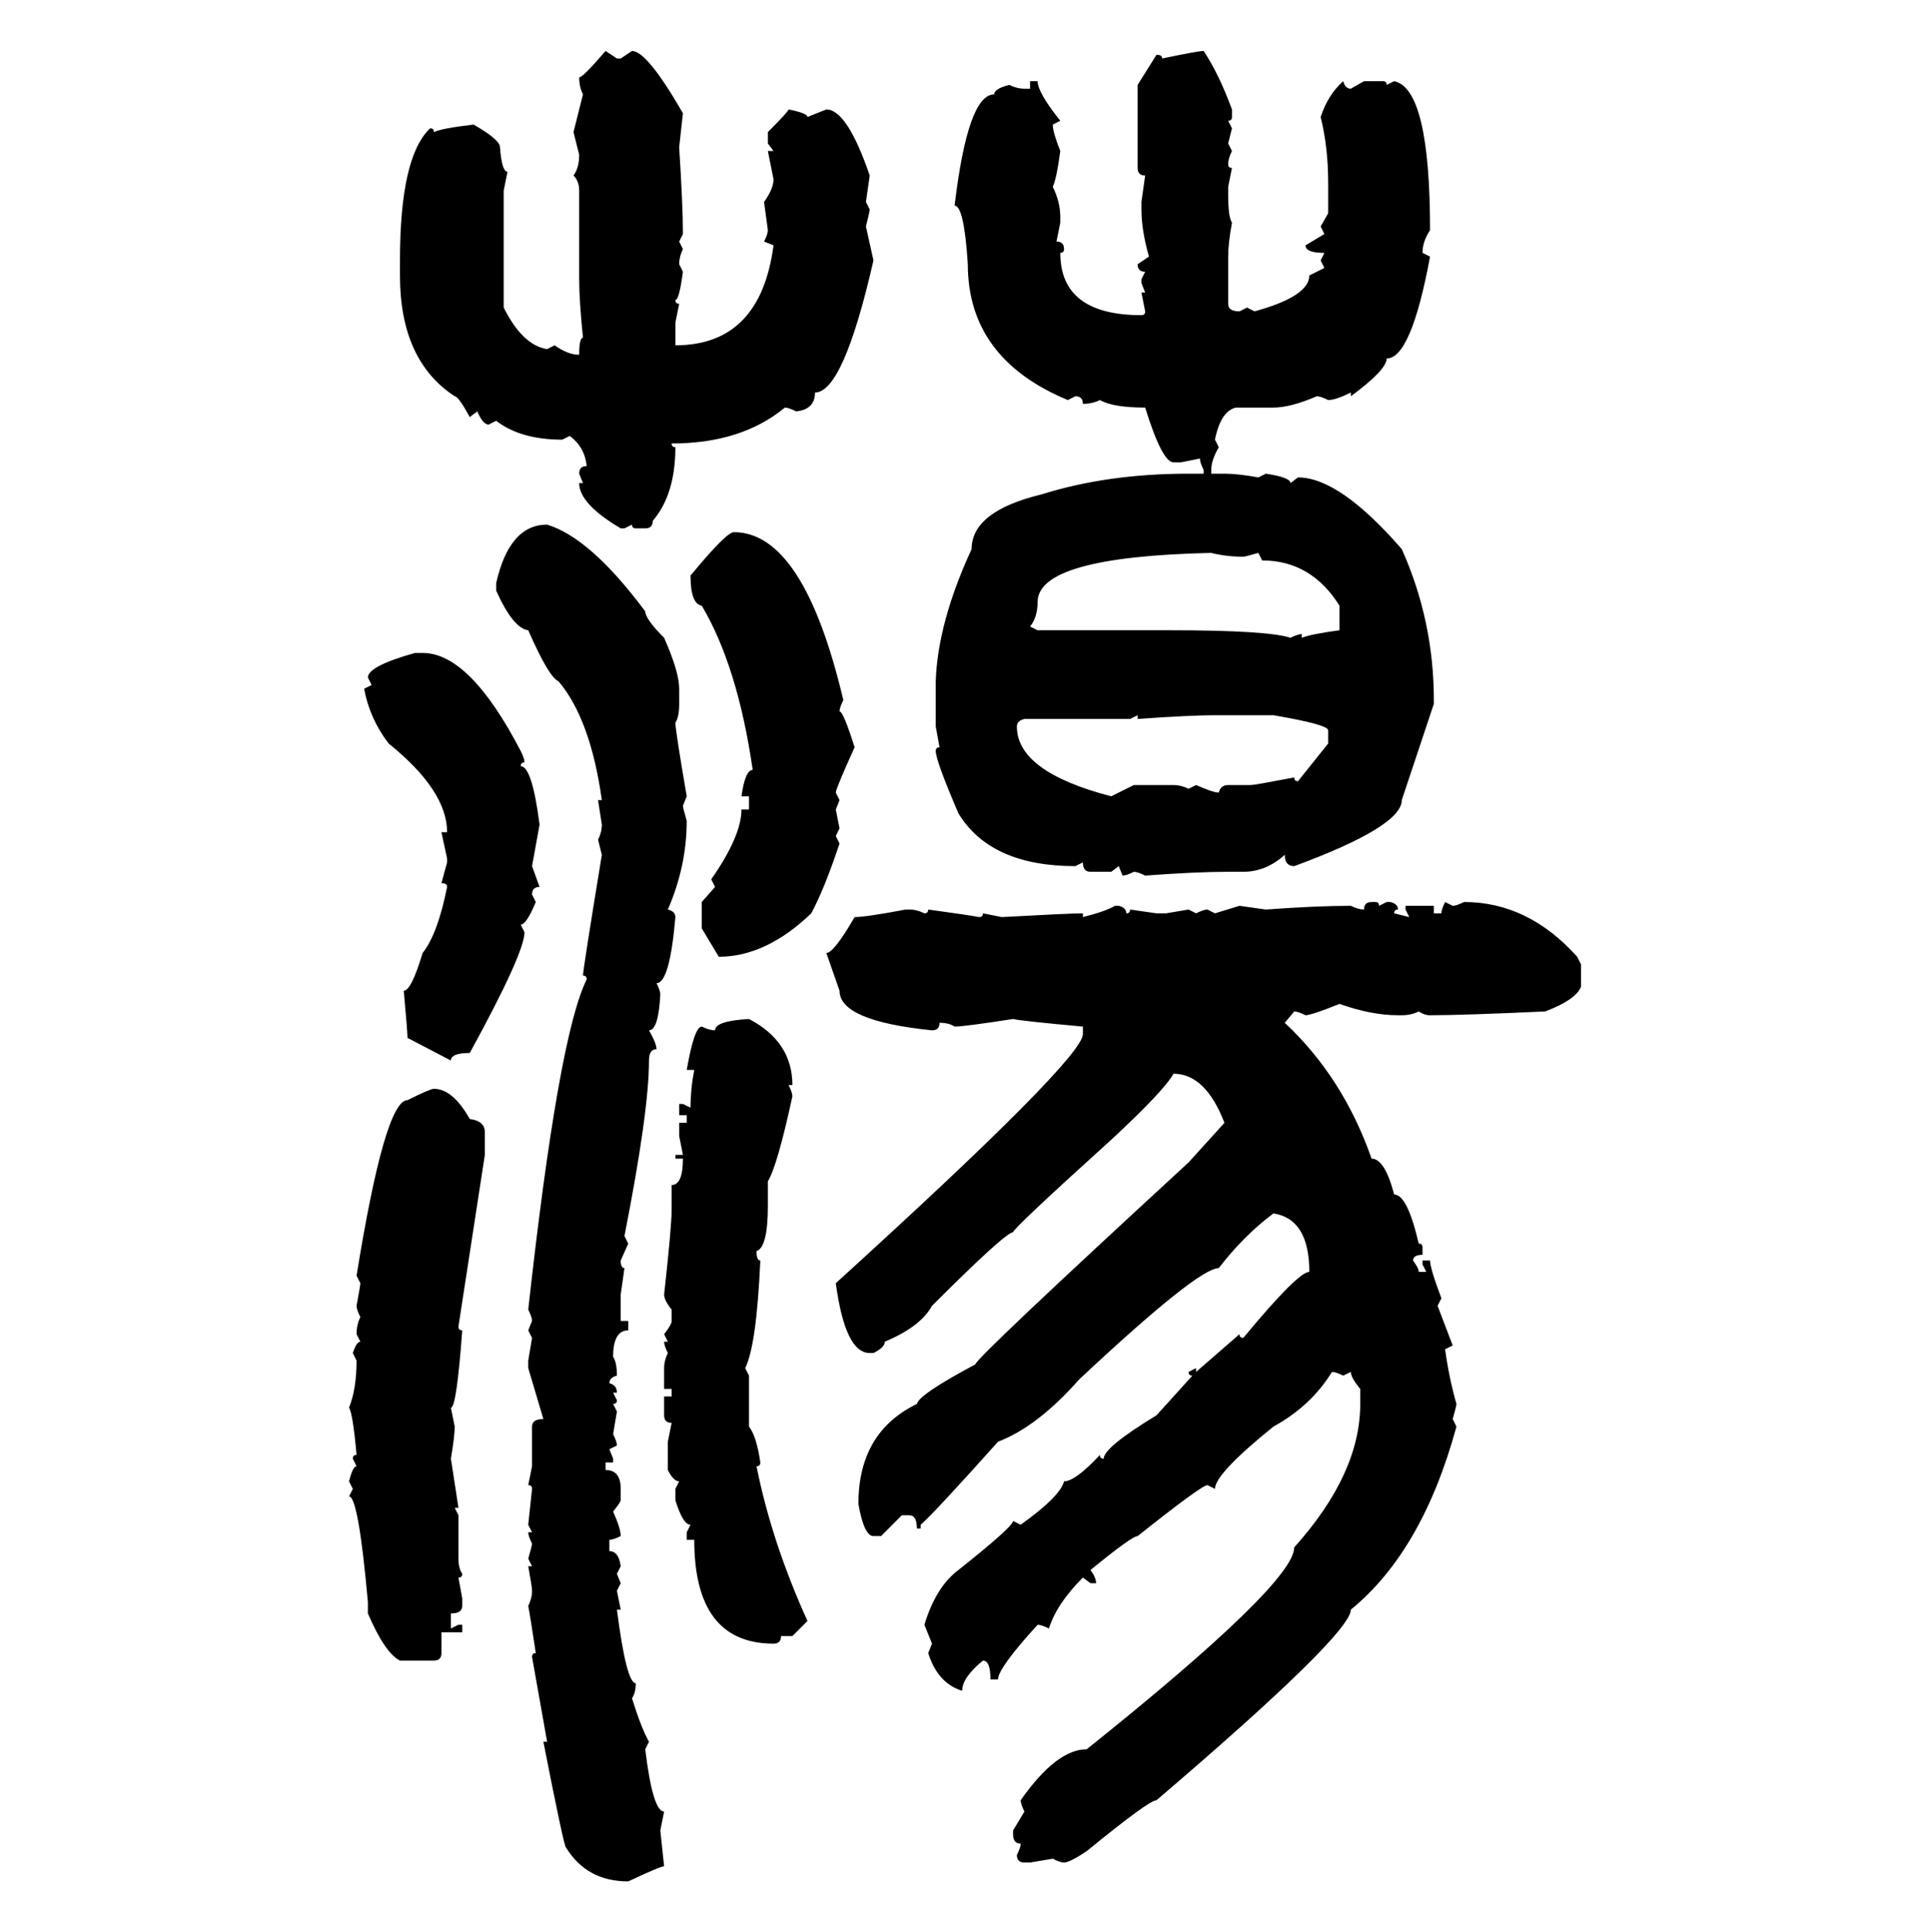 <svg xmlns="http://www.w3.org/2000/svg" xmlns:xlink="http://www.w3.org/1999/xlink" width="299.707" height="300"><path d="M94.04 7.91L94.04 7.91L95.80 9.08L96.39 9.08L98.14 7.91Q100.49 7.91 106.05 17.58L106.05 17.58L105.47 22.85Q106.05 31.93 106.05 36.33L106.05 36.33L105.47 37.50L106.05 38.67Q105.47 39.84 105.47 41.02L105.47 41.02L106.05 42.19Q105.47 46.58 104.88 46.58L104.88 46.58Q104.88 47.17 105.47 47.17L105.47 47.17L104.88 50.10L104.88 53.61Q118.07 53.61 120.12 38.09L120.12 38.09L118.65 37.50Q119.24 36.33 119.24 35.74L119.24 35.74L118.65 31.35Q120.12 29.30 120.12 27.83L120.12 27.83L119.24 23.44L120.12 23.44L119.24 22.27L119.24 20.51Q122.46 17.29 122.46 16.99L122.46 16.99Q125.39 17.58 125.39 18.16L125.39 18.16L128.32 16.99Q131.54 16.99 135.06 27.25L135.06 27.25L134.47 31.35L135.06 32.52Q135.06 32.81 134.47 35.16L134.47 35.16L135.64 40.43Q130.96 60.94 126.56 60.94L126.56 60.94Q126.56 63.57 123.63 63.87L123.63 63.87Q122.46 63.28 121.88 63.28L121.88 63.28Q115.14 68.85 104.30 68.85L104.30 68.85Q104.30 69.43 104.88 69.43L104.88 69.43Q104.88 76.76 101.37 80.86L101.37 80.86Q101.37 82.03 100.20 82.03L100.20 82.03L98.73 82.03Q98.14 82.03 98.14 81.45L98.14 81.45L96.97 82.03L96.39 82.03Q89.94 78.22 89.94 75L89.94 75L90.53 75L89.94 73.54Q89.94 72.36 91.11 72.36L91.11 72.36Q90.82 69.43 88.48 67.68L88.48 67.68L87.30 68.26Q80.86 68.26 77.05 65.33L77.05 65.33L75.88 65.92Q75 65.92 74.12 63.87L74.12 63.87L72.95 64.75Q71.19 61.52 70.61 61.52L70.61 61.52Q62.11 55.96 62.11 42.77L62.11 42.77L62.11 40.43Q62.11 24.32 66.80 19.92L66.80 19.92Q67.38 19.92 67.38 20.51L67.38 20.51Q68.55 19.92 73.54 19.34L73.54 19.34Q77.64 21.68 77.64 22.85L77.64 22.85Q77.93 26.66 78.81 26.66L78.81 26.66L78.22 29.59L78.22 47.75Q81.15 53.61 84.96 54.20L84.96 54.20L86.13 53.61Q88.18 55.08 89.94 55.08L89.94 55.08Q89.94 52.44 90.53 52.44L90.53 52.44Q89.94 46.58 89.94 43.36L89.94 43.36L89.94 29.59Q89.94 28.13 89.06 27.25L89.06 27.25Q89.94 26.07 89.94 24.02L89.94 24.02L89.06 20.51L90.53 14.65Q89.94 13.48 89.94 12.01L89.94 12.01Q90.53 12.01 94.04 7.91ZM186.91 7.91L186.91 7.91Q189.26 11.43 191.31 16.99L191.31 16.99L191.31 18.16Q191.31 18.75 190.72 18.75L190.72 18.75L191.31 19.92L190.72 22.27L191.31 23.44Q190.72 24.61 190.72 25.49L190.72 25.49Q190.72 26.07 191.31 26.07L191.31 26.07L190.72 29.00L190.72 30.18Q190.72 33.69 191.31 34.57L191.31 34.57Q190.72 37.79 190.72 39.84L190.72 39.84L190.72 47.17Q190.72 48.34 192.48 48.34L192.48 48.34L193.65 47.75L194.82 48.34Q203.32 46.00 203.32 42.77L203.32 42.77L205.66 41.60L205.08 40.43L205.66 39.26Q202.73 39.26 202.73 38.09L202.73 38.09L205.66 36.33L205.08 35.16L206.25 33.11L206.25 28.42Q206.25 22.85 205.08 18.16L205.08 18.16Q206.25 14.65 208.59 12.60L208.59 12.60Q208.89 13.77 209.77 13.77L209.77 13.77L211.82 12.60L214.75 12.60Q215.33 12.60 215.33 13.18L215.33 13.18L216.50 12.60Q222.07 13.77 222.07 35.74L222.07 35.74Q220.90 37.50 220.90 39.26L220.90 39.26L222.07 39.84Q219.14 55.66 215.33 55.66L215.33 55.66Q215.33 57.42 209.77 61.52L209.77 61.52L209.77 60.94Q207.42 62.11 206.25 62.11L206.25 62.11Q205.08 61.52 204.49 61.52L204.49 61.52Q200.39 63.28 197.75 63.28L197.75 63.28L191.89 63.28Q189.55 63.87 188.67 68.26L188.67 68.26L189.26 69.43Q188.09 71.48 188.09 72.95L188.09 72.95L188.09 73.54L190.14 73.54Q192.19 73.54 195.41 74.12L195.41 74.12L196.58 73.54Q200.39 74.12 200.39 75L200.39 75L201.56 74.12Q208.01 74.12 217.68 85.25L217.68 85.25Q222.66 96.39 222.66 108.69L222.66 108.69L222.66 109.28L217.68 124.22Q217.68 128.32 200.98 134.47L200.98 134.47Q199.51 134.47 199.51 132.71L199.51 132.71Q196.58 135.35 193.07 135.35L193.07 135.35L190.72 135.35Q185.74 135.35 177.83 135.94L177.83 135.94Q176.66 135.35 176.07 135.35L176.07 135.35Q174.90 135.94 174.32 135.94L174.32 135.94L173.73 134.47L172.56 135.35L169.34 135.35Q168.16 135.35 168.16 133.89L168.16 133.89L166.99 134.47Q153.81 134.47 148.83 126.27L148.83 126.27Q145.31 118.07 145.31 116.60L145.31 116.60Q145.31 116.02 145.90 116.02L145.90 116.02L145.31 112.79L145.31 105.76Q145.61 96.68 150.88 85.25L150.88 85.25Q150.88 79.39 161.72 76.76L161.72 76.76Q171.97 73.54 184.57 73.54L184.57 73.54L186.91 73.54L186.91 72.95Q186.33 71.78 186.33 71.19L186.33 71.19L183.40 71.78L182.23 71.78Q180.47 71.78 177.83 63.28L177.83 63.28Q172.85 63.28 170.80 62.11L170.80 62.11Q169.63 62.70 168.16 62.70L168.16 62.70Q168.16 61.52 166.99 61.52L166.99 61.52L165.82 62.11Q150.29 55.66 150.29 41.02L150.29 41.02Q149.71 31.93 148.24 31.93L148.24 31.93Q150.29 14.65 154.39 14.65L154.39 14.65Q154.39 13.77 156.74 13.18L156.74 13.18Q157.91 13.77 159.08 13.77L159.08 13.77L159.96 13.77L159.96 12.60L161.13 12.60Q161.13 14.36 164.65 18.75L164.65 18.75L163.48 19.34Q163.48 20.51 164.65 23.44L164.65 23.44Q164.06 27.83 163.48 29.00L163.48 29.00Q164.65 31.35 164.65 33.69L164.65 33.69L164.65 34.57L164.06 37.50Q165.23 37.50 165.23 38.67L165.23 38.67Q165.23 39.26 164.65 39.26L164.65 39.26Q164.65 48.93 177.25 48.93L177.25 48.93Q177.83 48.93 177.83 48.34L177.83 48.34L177.25 45.41L177.83 45.41L177.25 43.95L177.25 43.36L177.83 42.19Q176.66 42.19 176.66 41.02L176.66 41.02L178.42 39.84Q177.25 35.74 177.25 32.52L177.25 32.52L177.25 31.35L177.83 27.25Q176.66 27.25 176.66 26.07L176.66 26.07L176.66 13.18L179.59 8.50Q180.47 8.50 180.47 9.08L180.47 9.08Q186.04 7.91 186.91 7.91ZM84.96 81.45L84.96 81.45Q91.70 83.50 100.20 94.92L100.20 94.92Q100.20 96.09 103.13 99.02L103.13 99.02Q105.47 104.30 105.47 106.93L105.47 106.93L105.47 109.28Q105.47 111.33 104.88 112.21L104.88 112.21Q104.88 113.38 106.64 123.63L106.64 123.63L106.05 125.10Q106.05 125.39 106.64 127.44L106.64 127.44Q106.64 134.47 103.71 141.21L103.71 141.21Q104.88 141.50 104.88 142.38L104.88 142.38Q104.00 152.64 101.95 152.64L101.95 152.64Q102.54 153.81 102.54 154.39L102.54 154.39Q102.25 159.96 100.78 159.96L100.78 159.96Q101.95 162.01 101.95 162.89L101.95 162.89Q100.78 162.89 100.78 164.65L100.78 164.65Q100.78 172.56 96.97 191.89L96.97 191.89L97.56 193.07L96.39 195.70Q96.39 196.88 96.97 196.88L96.97 196.88L96.39 200.98L96.39 205.08L97.56 205.08L97.56 206.54Q95.21 206.54 95.21 210.64L95.21 210.64Q95.80 211.52 95.80 213.57L95.80 213.57Q94.63 213.87 94.63 214.75L94.63 214.75Q95.80 215.04 95.80 216.21L95.80 216.21L95.21 216.21L95.80 217.38Q95.80 217.97 95.21 217.97L95.21 217.97L95.80 219.14L95.21 222.66Q95.80 223.83 95.80 224.41L95.80 224.41L94.63 225L95.21 226.46L95.21 227.05L94.04 227.05L94.04 228.22Q96.39 228.22 96.39 231.15L96.39 231.15L96.39 232.91Q96.39 233.20 95.21 234.67L95.21 234.67Q96.39 237.30 96.39 238.48L96.39 238.48Q95.21 239.06 94.63 239.06L94.63 239.06L94.63 240.82Q96.09 240.82 96.39 243.16L96.39 243.16L95.80 244.34L96.39 245.80L95.80 246.97L96.39 249.90L95.80 249.90Q97.27 261.33 98.73 261.33L98.73 261.33Q98.73 262.79 98.14 263.67L98.14 263.67Q99.61 268.36 100.78 270.41L100.78 270.41L100.20 271.58Q101.37 281.25 103.13 281.25L103.13 281.25L102.54 284.18L103.13 289.75Q102.54 289.75 97.56 292.09L97.56 292.09Q91.11 292.09 87.89 286.82L87.89 286.82Q87.60 286.82 84.38 270.41L84.38 270.41L84.96 270.41L82.62 257.23Q82.62 256.64 83.20 256.64L83.20 256.64Q82.32 250.78 82.03 249.32L82.03 249.32Q82.62 248.14 82.62 246.97L82.62 246.97Q82.62 246.39 82.03 243.16L82.03 243.16L82.62 243.16L82.03 241.99Q82.62 239.94 82.62 239.65L82.62 239.65Q82.03 238.48 82.03 237.89L82.03 237.89L82.62 237.89L82.03 236.72L82.62 231.15Q82.62 230.57 82.03 230.57L82.03 230.57L82.62 227.64L82.62 221.48Q82.62 220.31 84.38 220.31L84.38 220.31L82.03 212.40L82.03 211.23L82.62 207.71L82.03 206.54L82.62 205.08Q82.62 204.49 82.03 203.32L82.03 203.32Q86.72 160.84 91.11 152.05L91.11 152.05Q91.11 151.46 90.53 151.46L90.53 151.46Q90.53 150.59 93.46 132.71L93.46 132.71L92.87 130.37Q93.46 129.20 93.46 128.03L93.46 128.03L92.87 124.22L93.46 124.22Q91.70 111.62 86.72 105.76L86.72 105.76Q85.25 105.18 82.03 97.85L82.03 97.85Q79.69 97.56 77.05 91.70L77.05 91.70L77.05 90.53Q79.10 81.45 84.96 81.45ZM113.96 82.62L113.96 82.62Q124.80 82.62 130.96 108.69L130.96 108.69Q130.37 109.86 130.37 110.45L130.37 110.45Q130.96 110.45 132.71 116.02L132.71 116.02Q129.79 122.46 129.79 123.05L129.79 123.05L130.37 124.22L129.79 125.68L130.37 128.61L129.79 129.79L130.37 130.96Q128.03 137.99 125.98 141.80L125.98 141.80Q118.95 148.54 111.62 148.54L111.62 148.54L108.98 144.14L108.98 140.04L111.04 137.70L110.45 136.52Q115.14 129.79 115.14 125.68L115.14 125.68L116.31 125.68L116.31 123.63L115.14 123.63Q115.72 119.53 116.89 119.53L116.89 119.53Q114.55 103.42 108.98 94.04L108.98 94.04Q107.23 93.75 107.23 89.36L107.23 89.36Q112.79 82.62 113.96 82.62ZM159.96 97.27L159.96 97.27L161.13 97.85L181.64 97.85Q196.88 97.85 200.39 99.02L200.39 99.02Q201.56 98.44 202.15 98.44L202.15 98.44L202.15 99.02Q203.61 98.44 208.01 97.85L208.01 97.85L208.01 94.04Q203.61 87.01 196.00 87.01L196.00 87.01L195.41 85.84Q193.36 86.43 193.07 86.43L193.07 86.43Q190.43 86.43 188.09 85.84L188.09 85.84Q161.13 86.43 161.13 93.46L161.13 93.46Q161.13 95.80 159.96 97.27ZM64.45 101.37L64.45 101.37L65.63 101.37Q72.95 101.37 80.86 116.60L80.86 116.60Q81.45 117.77 81.45 118.36L81.45 118.36Q80.86 118.36 80.86 118.95L80.86 118.95Q82.62 118.95 83.79 128.03L83.79 128.03L82.62 134.47L83.79 137.70Q82.62 137.70 82.62 138.87L82.62 138.87L83.20 140.04Q81.74 143.55 80.86 143.55L80.86 143.55L81.45 144.73Q81.45 147.95 72.95 163.48L72.95 163.48Q70.02 163.48 70.02 164.65L70.02 164.65L63.28 161.13Q63.28 160.25 62.70 153.81L62.70 153.81Q63.87 153.81 65.63 147.95L65.63 147.95Q67.97 145.02 69.43 137.70L69.43 137.70Q69.43 137.11 68.55 137.11L68.55 137.11L69.43 133.89L69.43 133.30L68.55 129.20L69.43 129.20Q69.43 122.75 60.35 115.43L60.35 115.43Q57.42 111.62 56.54 106.93L56.54 106.93L57.71 106.35L57.13 105.18Q57.13 103.42 64.45 101.37ZM176.66 111.04L175.49 111.62L159.08 111.62Q157.91 111.91 157.91 112.79L157.91 112.79Q157.91 119.82 172.56 123.63L172.56 123.63L176.07 121.88L182.23 121.88Q183.40 121.88 184.57 122.46L184.57 122.46L185.74 121.88Q188.38 123.05 189.26 123.05L189.26 123.05Q189.55 121.88 190.72 121.88L190.72 121.88L194.24 121.88Q194.82 121.88 200.98 120.70L200.98 120.70Q200.98 121.29 201.56 121.29L201.56 121.29L206.25 115.43L206.25 113.38Q206.25 112.50 197.75 111.04L197.75 111.04L188.67 111.04Q184.86 111.04 176.66 111.62L176.66 111.62L176.66 111.04ZM212.99 140.04L212.99 140.04L213.57 140.04Q214.16 140.04 214.16 140.63L214.16 140.63L215.33 140.04L215.92 140.04Q217.09 140.33 217.09 141.21L217.09 141.21Q216.50 141.21 216.50 141.80L216.50 141.80L218.85 142.38L218.26 141.21L218.26 140.63L222.66 140.63L222.66 141.80L223.83 141.80Q223.83 141.21 224.41 140.04L224.41 140.04L225.59 140.63Q226.17 140.63 227.34 140.04L227.34 140.04Q237.30 140.04 244.92 148.54L244.92 148.54L245.51 149.71L245.51 153.22Q244.63 155.27 239.94 157.03L239.94 157.03Q227.05 157.62 222.07 157.62L222.07 157.62Q221.19 157.62 220.31 157.03L220.31 157.03Q219.14 157.62 217.68 157.62L217.68 157.62L217.09 157.62Q212.99 157.62 208.01 155.86L208.01 155.86Q203.61 157.62 202.73 157.62L202.73 157.62Q201.56 157.03 200.98 157.03L200.98 157.03L199.51 158.79Q208.59 167.29 212.99 179.88L212.99 179.88Q215.04 179.88 216.50 185.45L216.50 185.45Q218.55 185.45 220.31 193.07L220.31 193.07Q220.90 193.07 220.90 193.65L220.90 193.65L220.90 194.82Q219.43 194.82 219.43 195.70L219.43 195.70Q220.31 196.88 220.31 197.46L220.31 197.46L221.48 197.46L220.90 196.29L220.90 195.70L222.07 195.70Q222.07 196.88 223.83 201.56L223.83 201.56L223.24 202.73L225.59 208.89L224.41 209.47Q225 213.87 226.17 217.97L226.17 217.97Q226.17 218.26 225.59 220.31L225.59 220.31L226.17 221.48Q220.90 240.82 209.77 249.90L209.77 249.90Q209.77 253.71 179.59 279.49L179.59 279.49Q178.42 279.49 168.75 287.40L168.75 287.40Q166.11 289.16 165.23 289.16L165.23 289.16Q164.65 289.16 163.48 288.57L163.48 288.57L159.96 289.16L159.08 289.16Q157.91 289.16 157.91 287.99L157.91 287.99Q158.50 286.82 158.50 286.23L158.50 286.23Q157.32 286.23 157.32 284.77L157.32 284.77L157.32 284.18L159.08 281.25Q158.50 280.08 158.50 279.49L158.50 279.49Q164.06 271.58 168.75 271.58L168.75 271.58Q200.98 245.80 200.98 240.23L200.98 240.23Q211.23 228.81 211.23 217.97L211.23 217.97L211.23 215.63Q209.77 213.87 209.77 212.99L209.77 212.99L208.59 213.57Q207.42 212.99 206.84 212.99L206.84 212.99Q203.61 218.26 197.75 221.48L197.75 221.48Q188.67 228.81 188.67 231.15L188.67 231.15L187.50 230.57Q186.62 230.57 176.66 238.48L176.66 238.48Q175.78 238.48 169.34 243.75L169.34 243.75Q170.21 244.92 170.21 245.80L170.21 245.80L169.34 245.80L168.16 244.92Q164.06 249.02 162.89 252.83L162.89 252.83Q161.72 252.25 161.13 252.25L161.13 252.25Q154.98 258.98 154.98 260.74L154.98 260.74L153.81 260.74Q153.81 257.81 152.64 257.81L152.64 257.81Q149.41 260.45 149.41 262.50L149.41 262.50Q145.61 261.33 144.14 256.64L144.14 256.64L144.73 255.18L143.55 252.25Q145.31 246.39 148.83 243.75L148.83 243.75Q157.32 237.01 157.32 236.13L157.32 236.13L158.50 236.72Q164.65 232.32 165.23 229.98L165.23 229.98Q166.99 229.98 170.80 225.88L170.80 225.88Q170.80 226.46 171.39 226.46L171.39 226.46Q171.39 224.71 179.59 219.73L179.59 219.73L185.16 213.57Q184.57 213.57 184.57 212.99L184.57 212.99L185.74 212.40L185.74 212.99L192.48 207.13Q192.48 207.71 193.07 207.71L193.07 207.71Q201.56 197.46 203.32 197.46L203.32 197.46Q203.32 189.26 197.75 188.38L197.75 188.38Q193.07 191.89 189.26 196.88L189.26 196.88Q186.04 196.88 167.58 214.16L167.58 214.16Q161.13 221.48 154.98 223.83L154.98 223.83Q145.02 234.96 142.97 236.72L142.97 236.72L142.97 237.30L142.38 237.30Q142.38 235.25 141.21 235.25L141.21 235.25L140.04 235.25L136.82 238.48L135.64 238.48Q134.18 238.48 133.30 233.50L133.30 233.50Q133.30 222.36 142.38 217.97L142.38 217.97Q142.68 216.50 151.46 211.82L151.46 211.82Q151.46 210.94 184.57 180.47L184.57 180.47L190.14 174.32Q187.21 166.70 182.23 166.70L182.23 166.70Q180.76 169.34 172.56 176.95L172.56 176.95Q157.32 190.72 157.32 191.31L157.32 191.31Q156.15 191.31 144.73 202.73L144.73 202.73Q142.97 205.96 137.40 208.30L137.40 208.30Q137.40 209.18 135.64 210.06L135.64 210.06L135.06 210.06Q131.25 210.06 129.79 199.22L129.79 199.22Q168.16 164.36 168.16 160.55L168.16 160.55L168.16 159.38Q158.50 158.50 157.32 158.20L157.32 158.20Q149.71 159.38 148.24 159.38L148.24 159.38Q147.36 158.79 145.90 158.79L145.90 158.79Q145.90 159.96 144.73 159.96L144.73 159.96Q130.37 158.50 130.37 153.81L130.37 153.81L128.32 147.95Q129.49 147.95 132.71 142.38L132.71 142.38Q134.47 142.38 140.63 141.21L140.63 141.21L141.21 141.21Q142.38 141.21 143.55 141.80L143.55 141.80Q144.14 141.80 144.14 141.21L144.14 141.21Q150.59 142.09 152.05 142.38L152.05 142.38Q152.64 142.38 152.64 141.80L152.64 141.80L155.57 142.38Q166.11 141.80 168.16 141.80L168.16 141.80L168.16 142.38Q171.68 141.50 173.14 140.63L173.14 140.63L173.73 140.63Q174.90 140.92 174.90 141.80L174.90 141.80Q175.49 141.80 175.49 141.21L175.49 141.21L179.59 141.80L181.05 141.80L184.57 141.21L185.74 141.80Q186.91 141.21 187.50 141.21L187.50 141.21L188.67 141.80L192.48 140.63L196.58 141.21Q204.49 140.63 209.77 140.63L209.77 140.63Q210.94 141.21 211.82 141.21L211.82 141.21Q211.82 140.04 212.99 140.04ZM116.31 158.20L116.31 158.20Q123.05 161.72 123.05 168.46L123.05 168.46L122.46 168.46Q123.05 169.63 123.05 170.21L123.05 170.21Q120.70 181.05 119.24 183.40L119.24 183.40L119.24 187.21Q119.24 193.65 117.48 194.24L117.48 194.24Q117.48 195.70 118.07 195.70L118.07 195.70Q117.48 208.89 115.72 212.40L115.72 212.40L116.31 213.57L116.31 221.48Q117.48 222.95 118.07 227.05L118.07 227.05Q118.07 227.64 117.48 227.64L117.48 227.64Q119.82 239.36 125.39 251.66L125.39 251.66L123.05 254.00L121.29 254.00Q121.29 255.18 120.12 255.18L120.12 255.18Q107.81 255.18 107.81 239.06L107.81 239.06L106.64 239.06L106.64 237.89L107.23 236.72Q106.05 236.72 104.88 232.91L104.88 232.91L104.88 231.15L105.47 229.98Q104.59 229.98 103.71 228.22L103.71 228.22L103.71 223.83L104.30 220.90Q103.13 220.90 103.13 219.73L103.13 219.73L103.13 216.80L104.30 216.80L104.30 215.63L103.13 215.63L103.13 212.40Q103.13 211.23 103.71 210.06L103.71 210.06Q103.13 208.89 103.13 208.30L103.13 208.30L103.71 208.30L103.13 207.13Q104.30 205.66 104.30 205.08L104.30 205.08L104.30 203.32Q103.13 201.86 103.13 200.98L103.13 200.98Q104.30 190.43 104.30 187.79L104.30 187.79L104.30 183.98Q106.05 183.98 106.05 179.88L106.05 179.88L104.88 179.88L104.88 179.30L106.05 179.30L105.47 176.37L105.47 174.32L106.64 174.32L106.64 173.14L105.47 173.14L105.47 171.39L106.05 171.39L107.23 171.97Q107.23 169.04 107.81 166.11L107.81 166.11L106.64 166.11Q107.81 159.38 108.98 159.38L108.98 159.38Q110.16 159.96 111.04 159.96L111.04 159.96Q111.04 158.50 116.31 158.20ZM67.38 169.04L67.38 169.04Q70.31 169.04 72.95 173.73L72.95 173.73Q75.29 174.02 75.29 175.78L75.29 175.78L75.29 179.30L71.19 205.96Q71.19 206.54 71.78 206.54L71.78 206.54Q70.90 218.55 70.02 218.55L70.02 218.55L70.61 221.48Q70.61 222.95 70.02 226.46L70.02 226.46L71.19 234.08L70.61 234.08L71.19 235.25L71.19 241.99Q71.19 243.46 71.78 244.34L71.78 244.34Q71.78 244.92 71.19 244.92L71.19 244.92L71.78 248.14L71.78 249.32Q71.78 250.49 70.02 250.49L70.02 250.49L70.02 252.83L71.19 252.25L71.78 252.25L71.78 253.42L68.55 253.42L68.55 256.64Q68.55 257.81 67.38 257.81L67.38 257.81L62.11 257.81Q59.77 256.64 57.13 250.49L57.13 250.49L57.13 248.73Q55.66 232.32 54.20 232.32L54.20 232.32L54.79 231.15L54.20 229.98Q54.79 227.64 55.37 227.64L55.37 227.64L54.79 226.46Q54.79 225.88 55.37 225.88L55.37 225.88Q54.79 219.43 54.20 218.55L54.20 218.55Q55.37 215.63 55.37 211.23L55.37 211.23L54.79 210.06Q55.37 208.30 55.96 208.30L55.96 208.30L55.37 207.13Q55.37 205.66 55.96 204.49L55.96 204.49Q55.37 203.32 55.37 202.73L55.37 202.73Q55.96 199.51 55.96 199.22L55.96 199.22L55.37 198.05Q59.77 170.80 63.28 170.80L63.28 170.80Q66.80 169.04 67.38 169.04Z"/></svg>